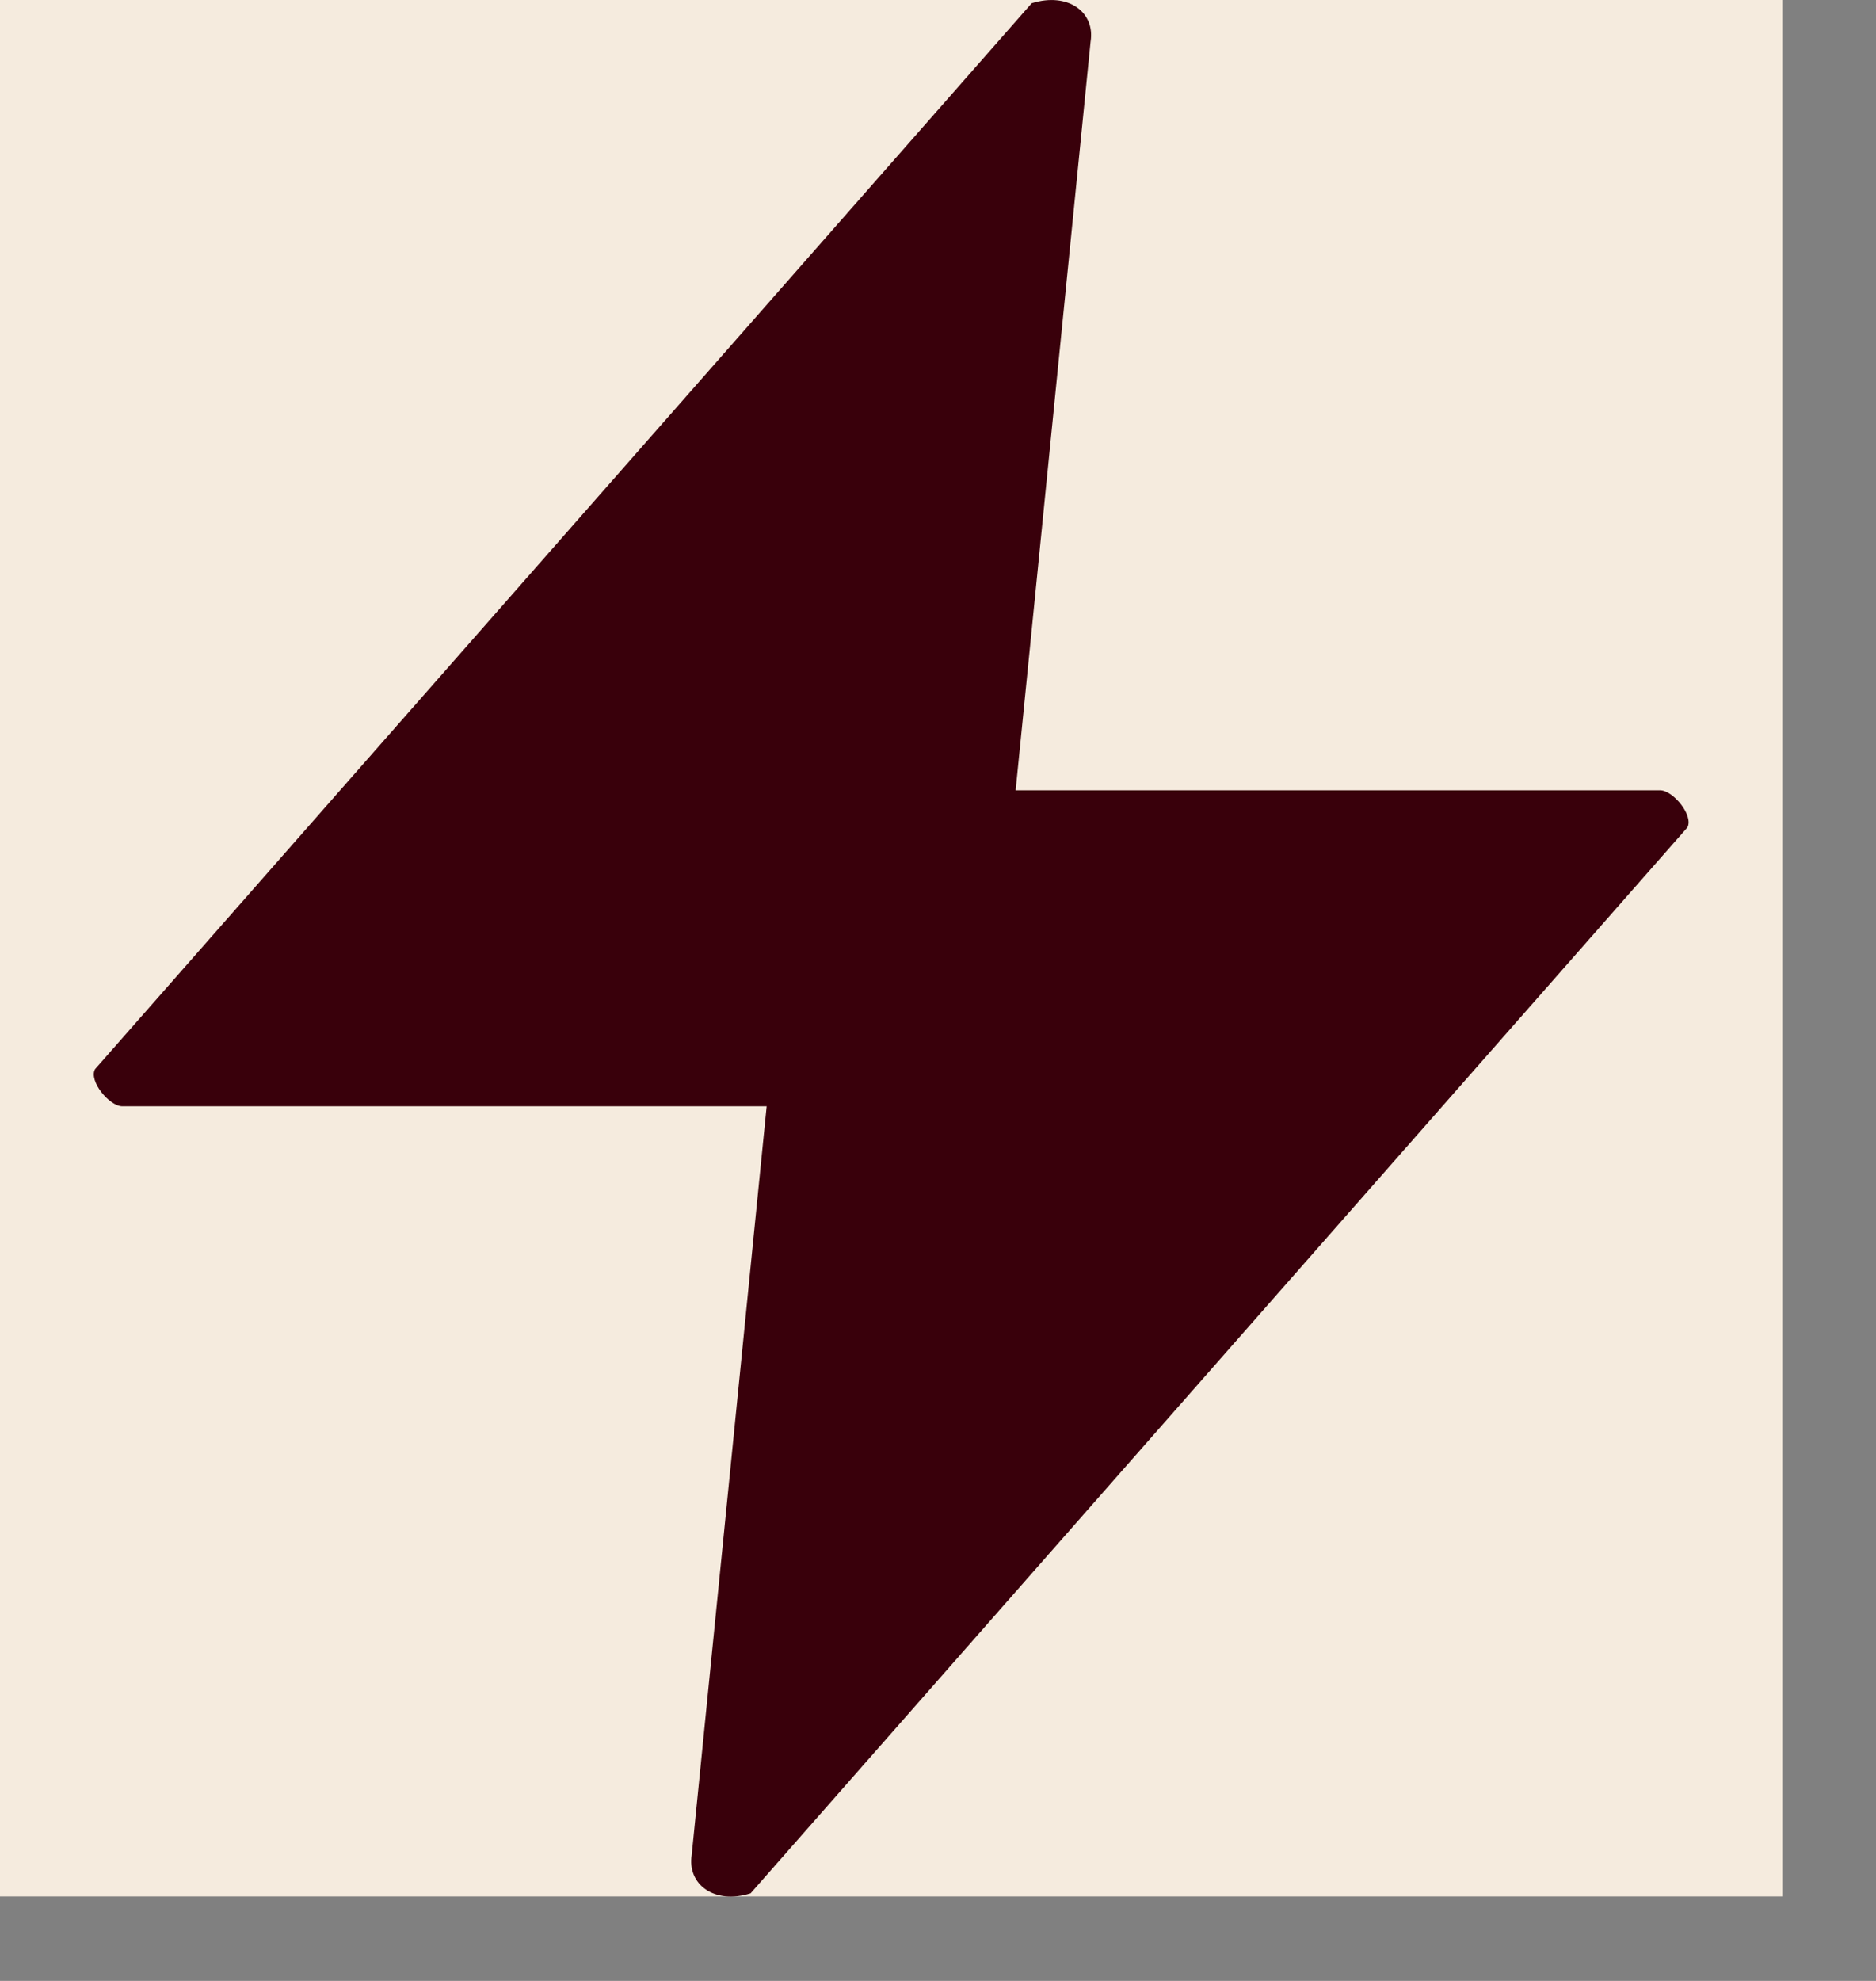 <svg width="18" height="19" viewBox="0 0 18 19" fill="none" xmlns="http://www.w3.org/2000/svg">
<rect x="0" y="0" width="18" height="19" fill="#808080" stroke="none"/>
<rect y="0" width="17.101" height="18.19" fill="#F5EBDE"/>
<path d="M9.745 7.58H15.928C16.054 7.58 16.253 7.825 16.19 7.937L7.202 18.16C6.853 18.27 6.592 18.074 6.637 17.791L7.356 10.611H1.174C1.048 10.611 0.849 10.367 0.912 10.255L9.899 0.031C10.248 -0.078 10.51 0.117 10.464 0.4L9.745 7.58V7.58Z" fill="#39000B"/>
</svg>
